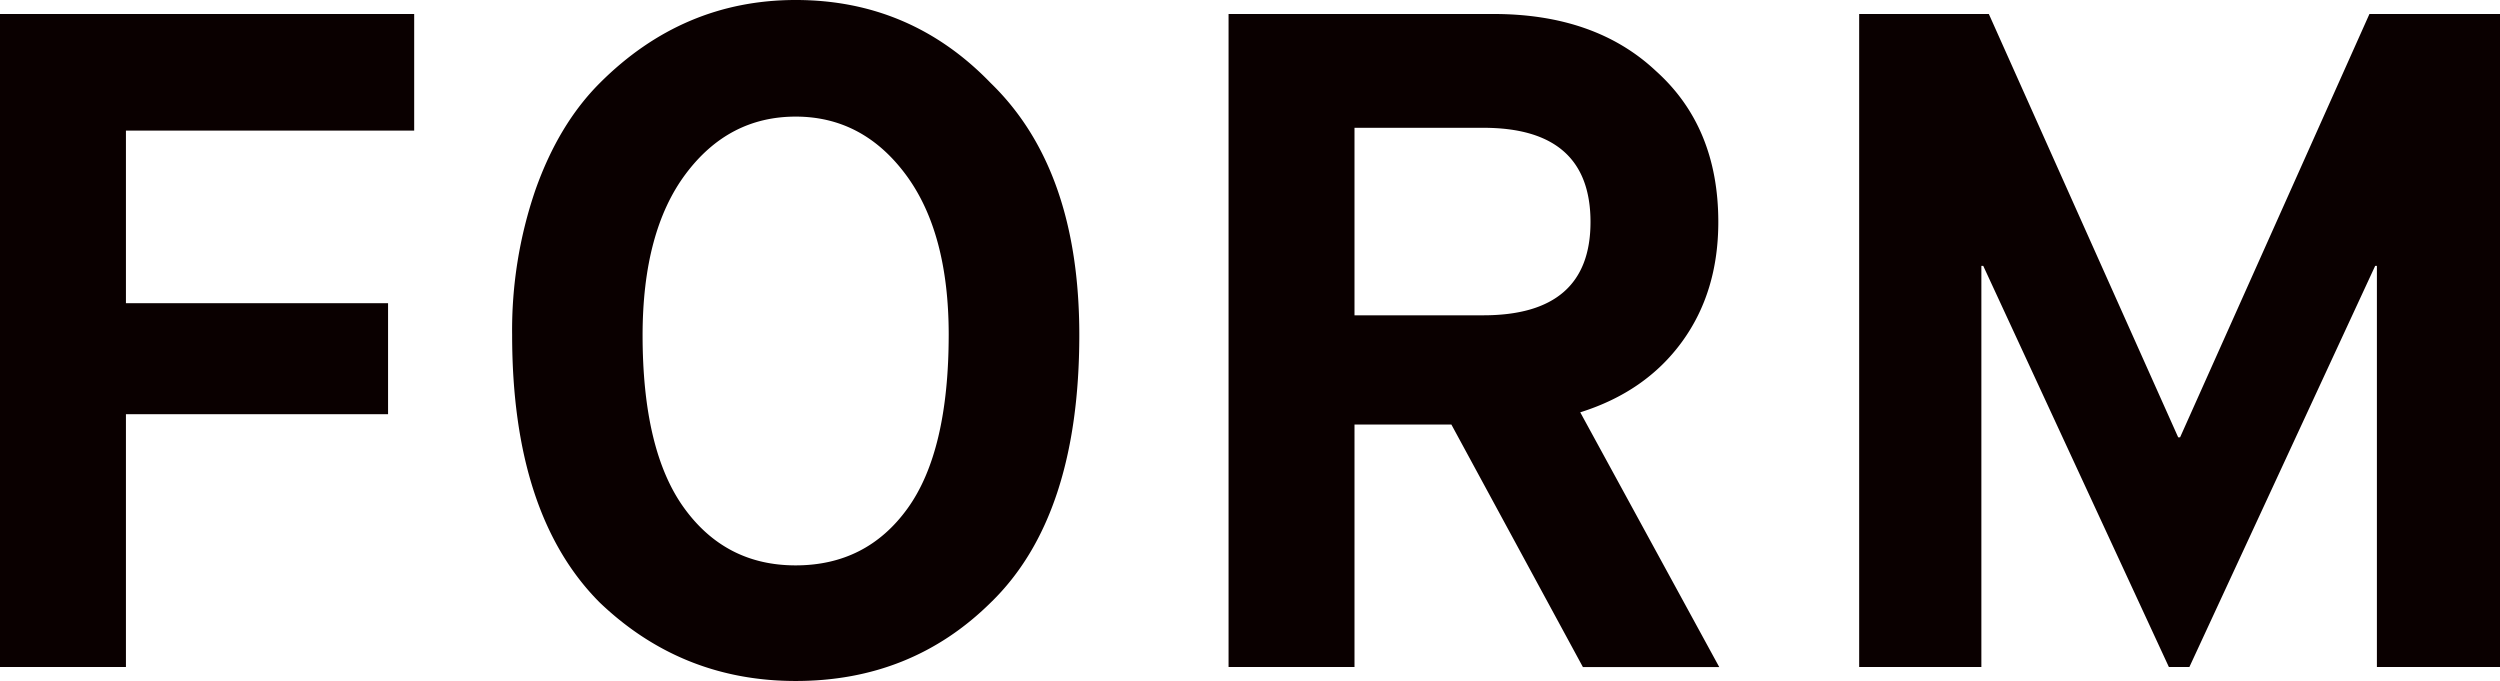 <svg id="レイヤー_1" data-name="レイヤー 1" xmlns="http://www.w3.org/2000/svg" viewBox="0 0 696.79 189.8"><path d="M35.1 185.9H0V3.9h115.44v32.5H35.1v48.1h73.06v30.94H35.1zm107.64-92.56a120.35 120.35 0 016.5-40.43q6.49-18.33 17.94-29.77Q190.33 0 221.78 0q32 0 54.34 23.14 24.7 23.93 24.7 70.2 0 50.7-24.7 74.62Q254 189.8 221.78 189.8q-31.72 0-54.6-21.84-24.44-24.44-24.44-74.62zm121.68 0q0-28.61-12-44.72T221.78 32.5q-18.72 0-30.68 16t-12 44.85q0 32.23 11.57 48.23t31.07 16q19.75 0 31.2-15.86t11.48-48.38zm113.1 92.56h-35.1V3.9h73.84q28.33 0 45.24 15.86 17.42 15.6 17.42 42.12 0 19.5-10.14 33.41t-28.34 19.63l38.74 71h-38l-36.66-67.6h-27zm0-150.28v52.26h35.88q29.89 0 29.9-26 0-26.27-29.9-26.26zM552.24 185.9h-34.06V3.9h36.14l52.78 118h.52l52.78-118h36.4v182h-34.32V74.1H662l-51.78 111.8h-5.72L552.76 74.1h-.52z" fill="#0a0000"/></svg>